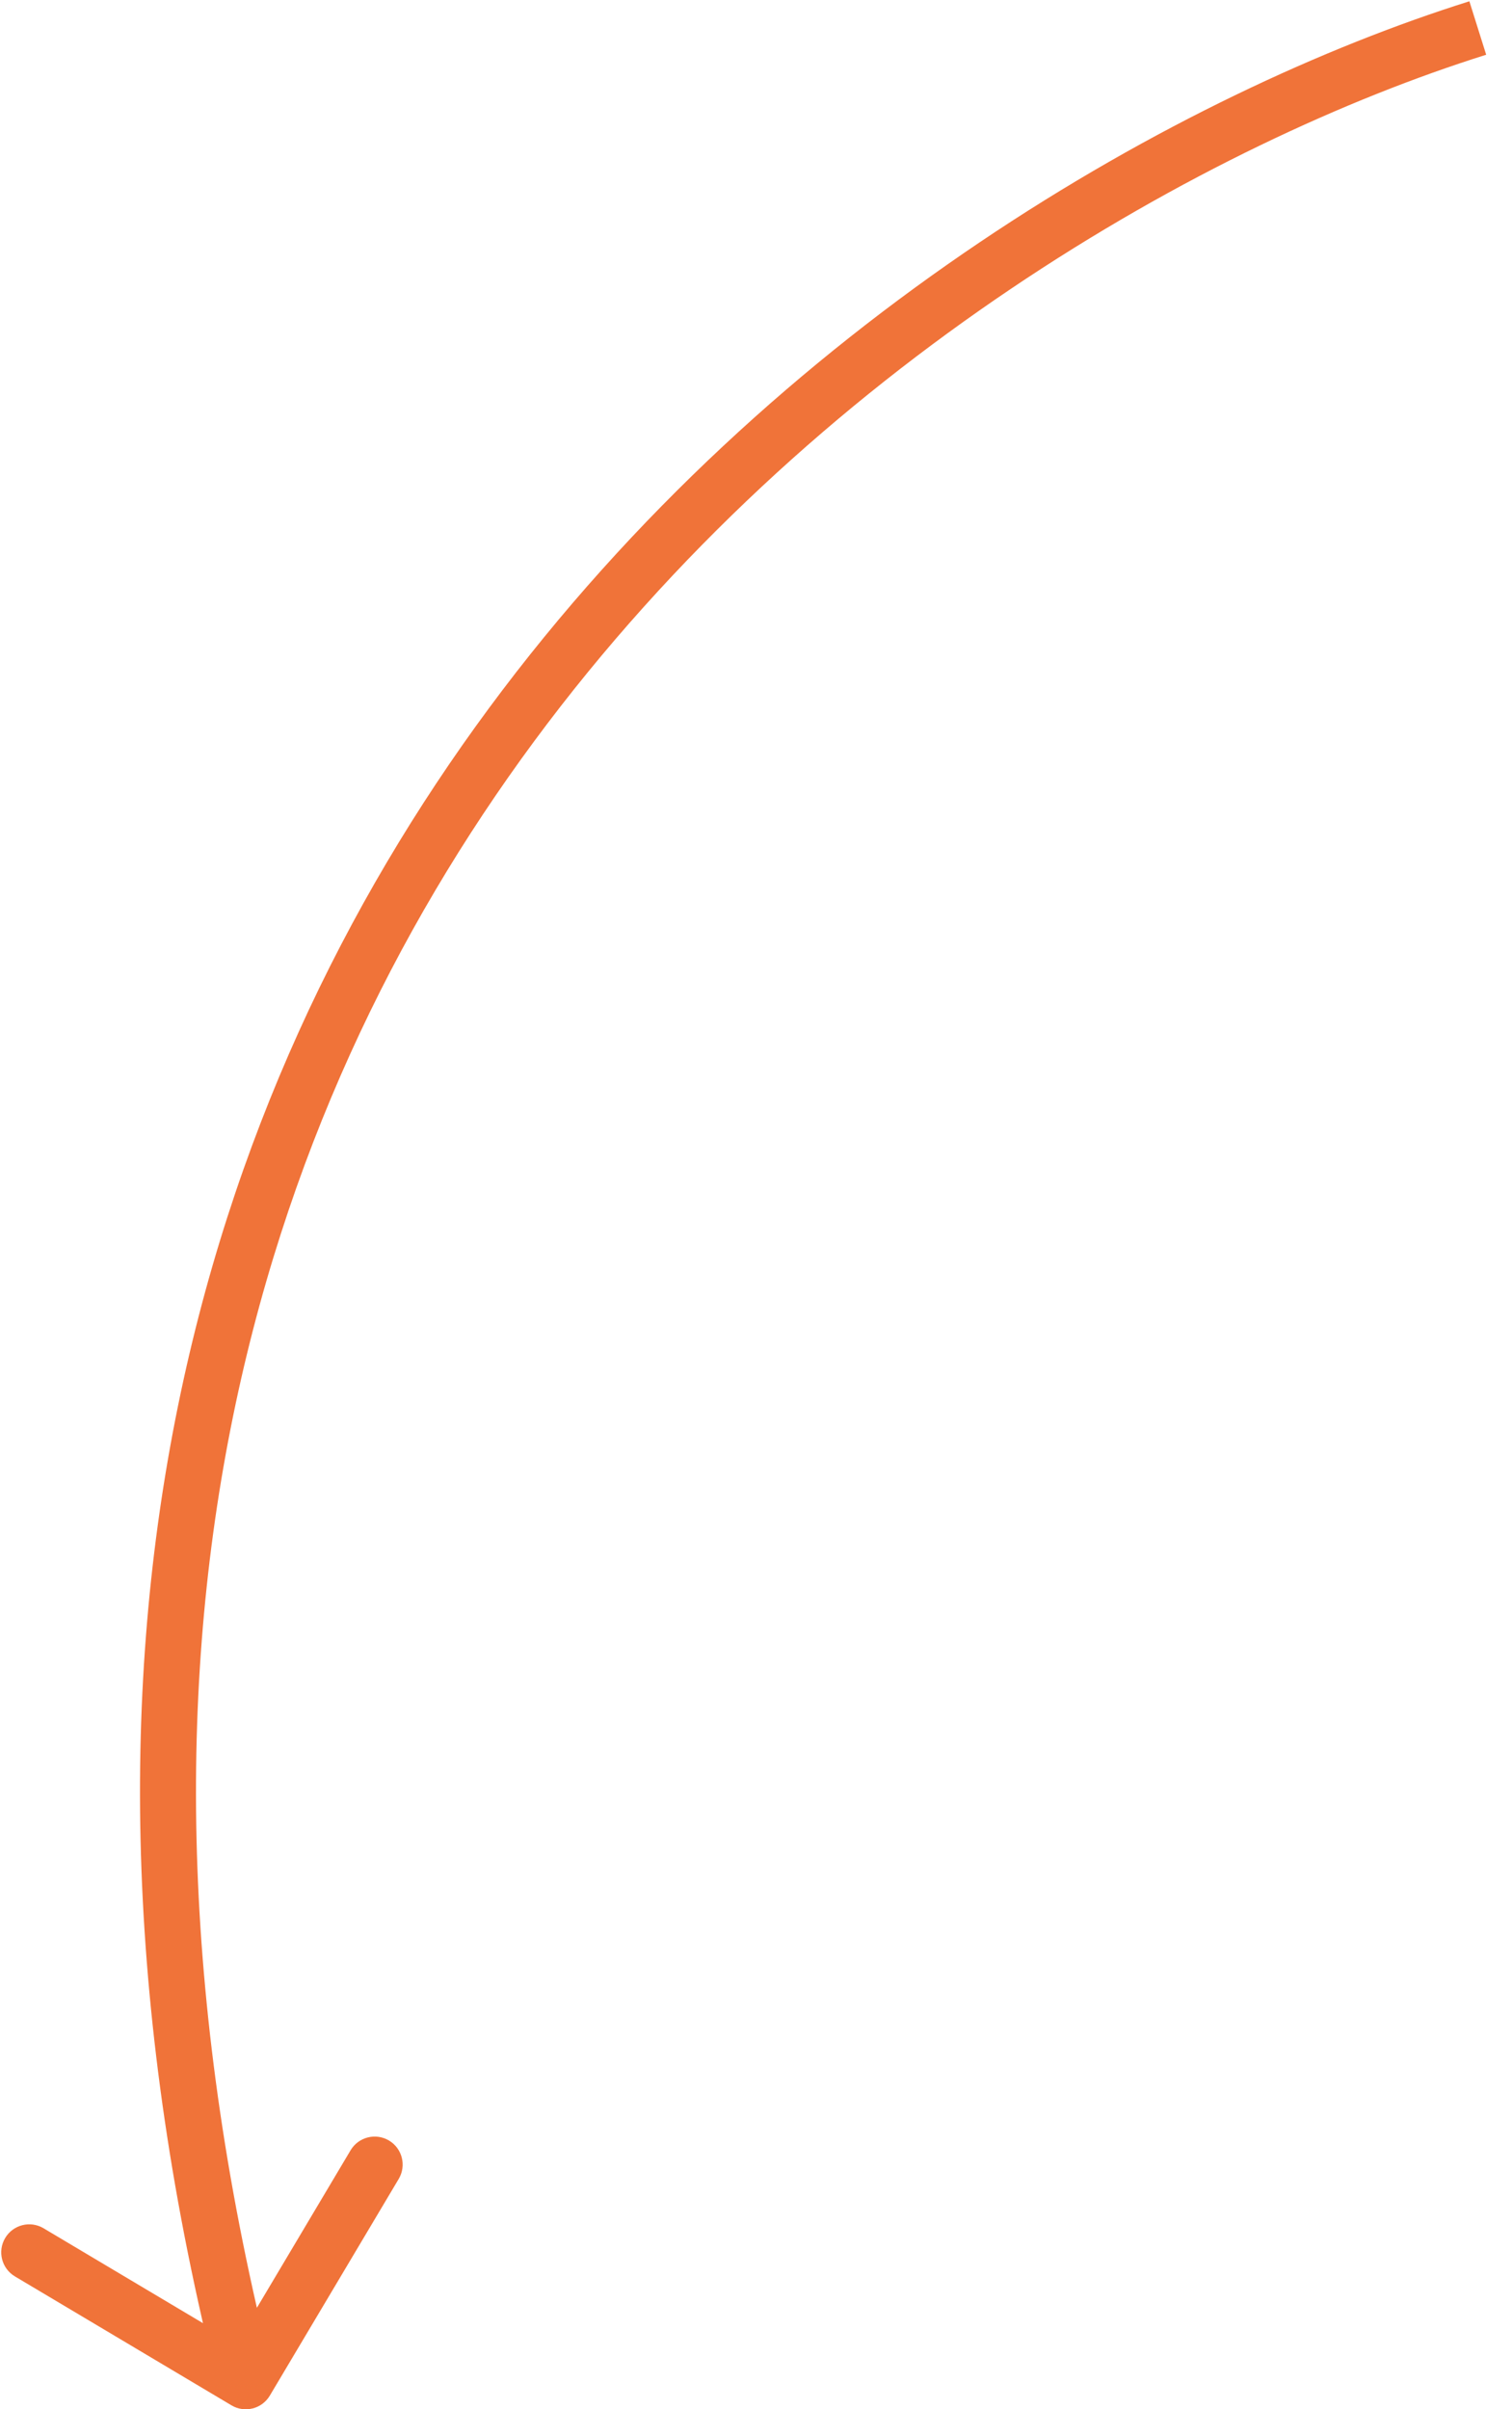 <?xml version="1.0" encoding="UTF-8"?> <svg xmlns="http://www.w3.org/2000/svg" width="54" height="86" viewBox="0 0 54 86" fill="none"> <path d="M8.267 85.859C8.741 86.142 9.355 85.986 9.637 85.511L14.24 77.777C14.522 77.303 14.367 76.689 13.892 76.406C13.417 76.124 12.804 76.28 12.521 76.754L8.43 83.629L1.555 79.538C1.081 79.256 0.467 79.412 0.185 79.886C-0.098 80.361 0.058 80.974 0.533 81.257L8.267 85.859ZM52.478 0.046C42.23 3.264 27.738 11.373 17.461 25.281C7.154 39.23 1.135 58.955 7.809 85.246L9.747 84.754C3.221 59.045 9.119 39.937 19.07 26.469C29.052 12.96 43.159 5.069 53.078 1.954L52.478 0.046Z" fill="#F07339"></path> </svg> 